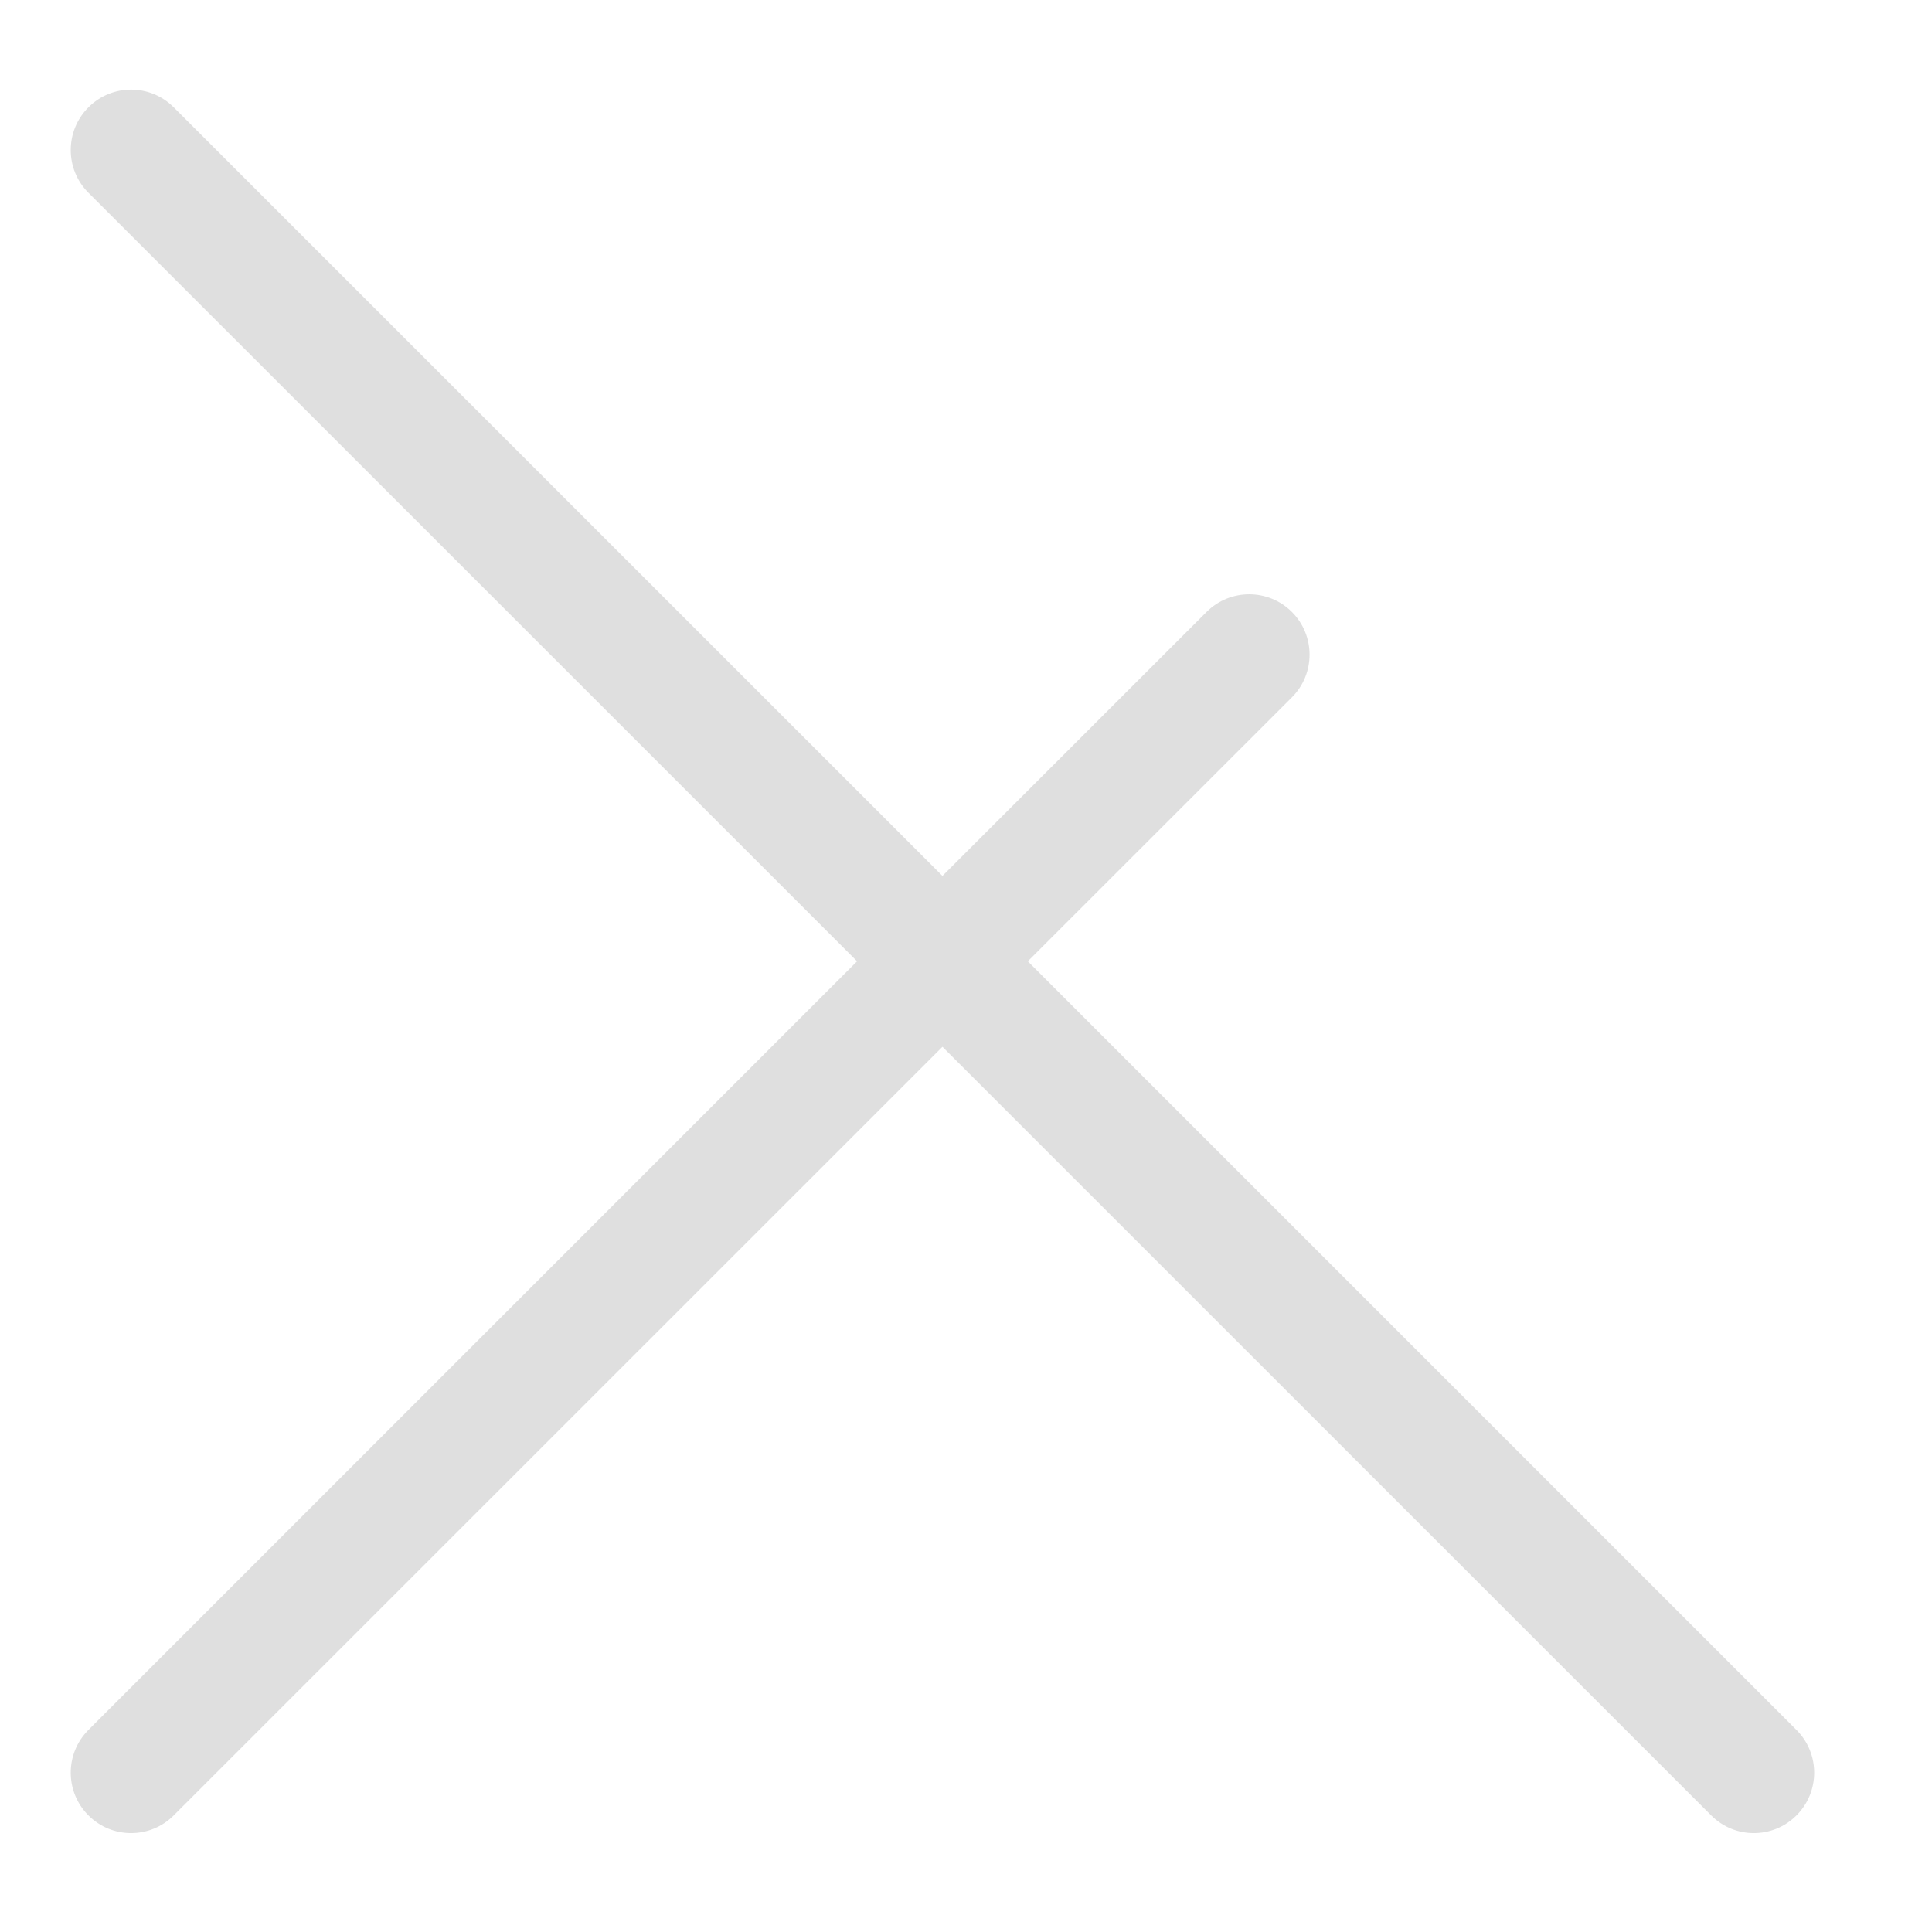 <svg xmlns="http://www.w3.org/2000/svg" style="fill-rule:evenodd;clip-rule:evenodd;stroke-linejoin:round;stroke-miterlimit:2" width="100%" height="100%" viewBox="0 0 16 16" xml:space="preserve">
 <defs>
  <style id="current-color-scheme" type="text/css">
   .ColorScheme-Text { color:#dfdfdf; } .ColorScheme-Highlight { color:#4285f4; } .ColorScheme-NeutralText { color:#ff9800; } .ColorScheme-PositiveText { color:#4caf50; } .ColorScheme-NegativeText { color:#f44336; }
  </style>
 </defs>
 <path style="fill:currentColor;" class="ColorScheme-Text" d="M7.098,7.961l-6.366,-6.365c-0.195,-0.195 -0.195,-0.512 0,-0.707c0.195,-0.196 0.512,-0.196 0.707,-0l6.366,6.365l2.187,-2.186c0.195,-0.195 0.512,-0.195 0.707,-0c0.195,0.195 0.195,0.512 -0,0.707l-2.187,2.186l6.366,6.366c0.195,0.195 0.195,0.512 -0,0.707c-0.195,0.196 -0.512,0.196 -0.707,0l-6.366,-6.365l-6.366,6.365c-0.195,0.196 -0.512,0.196 -0.707,0c-0.195,-0.195 -0.195,-0.512 0,-0.707l6.366,-6.366Z"/>
</svg>
